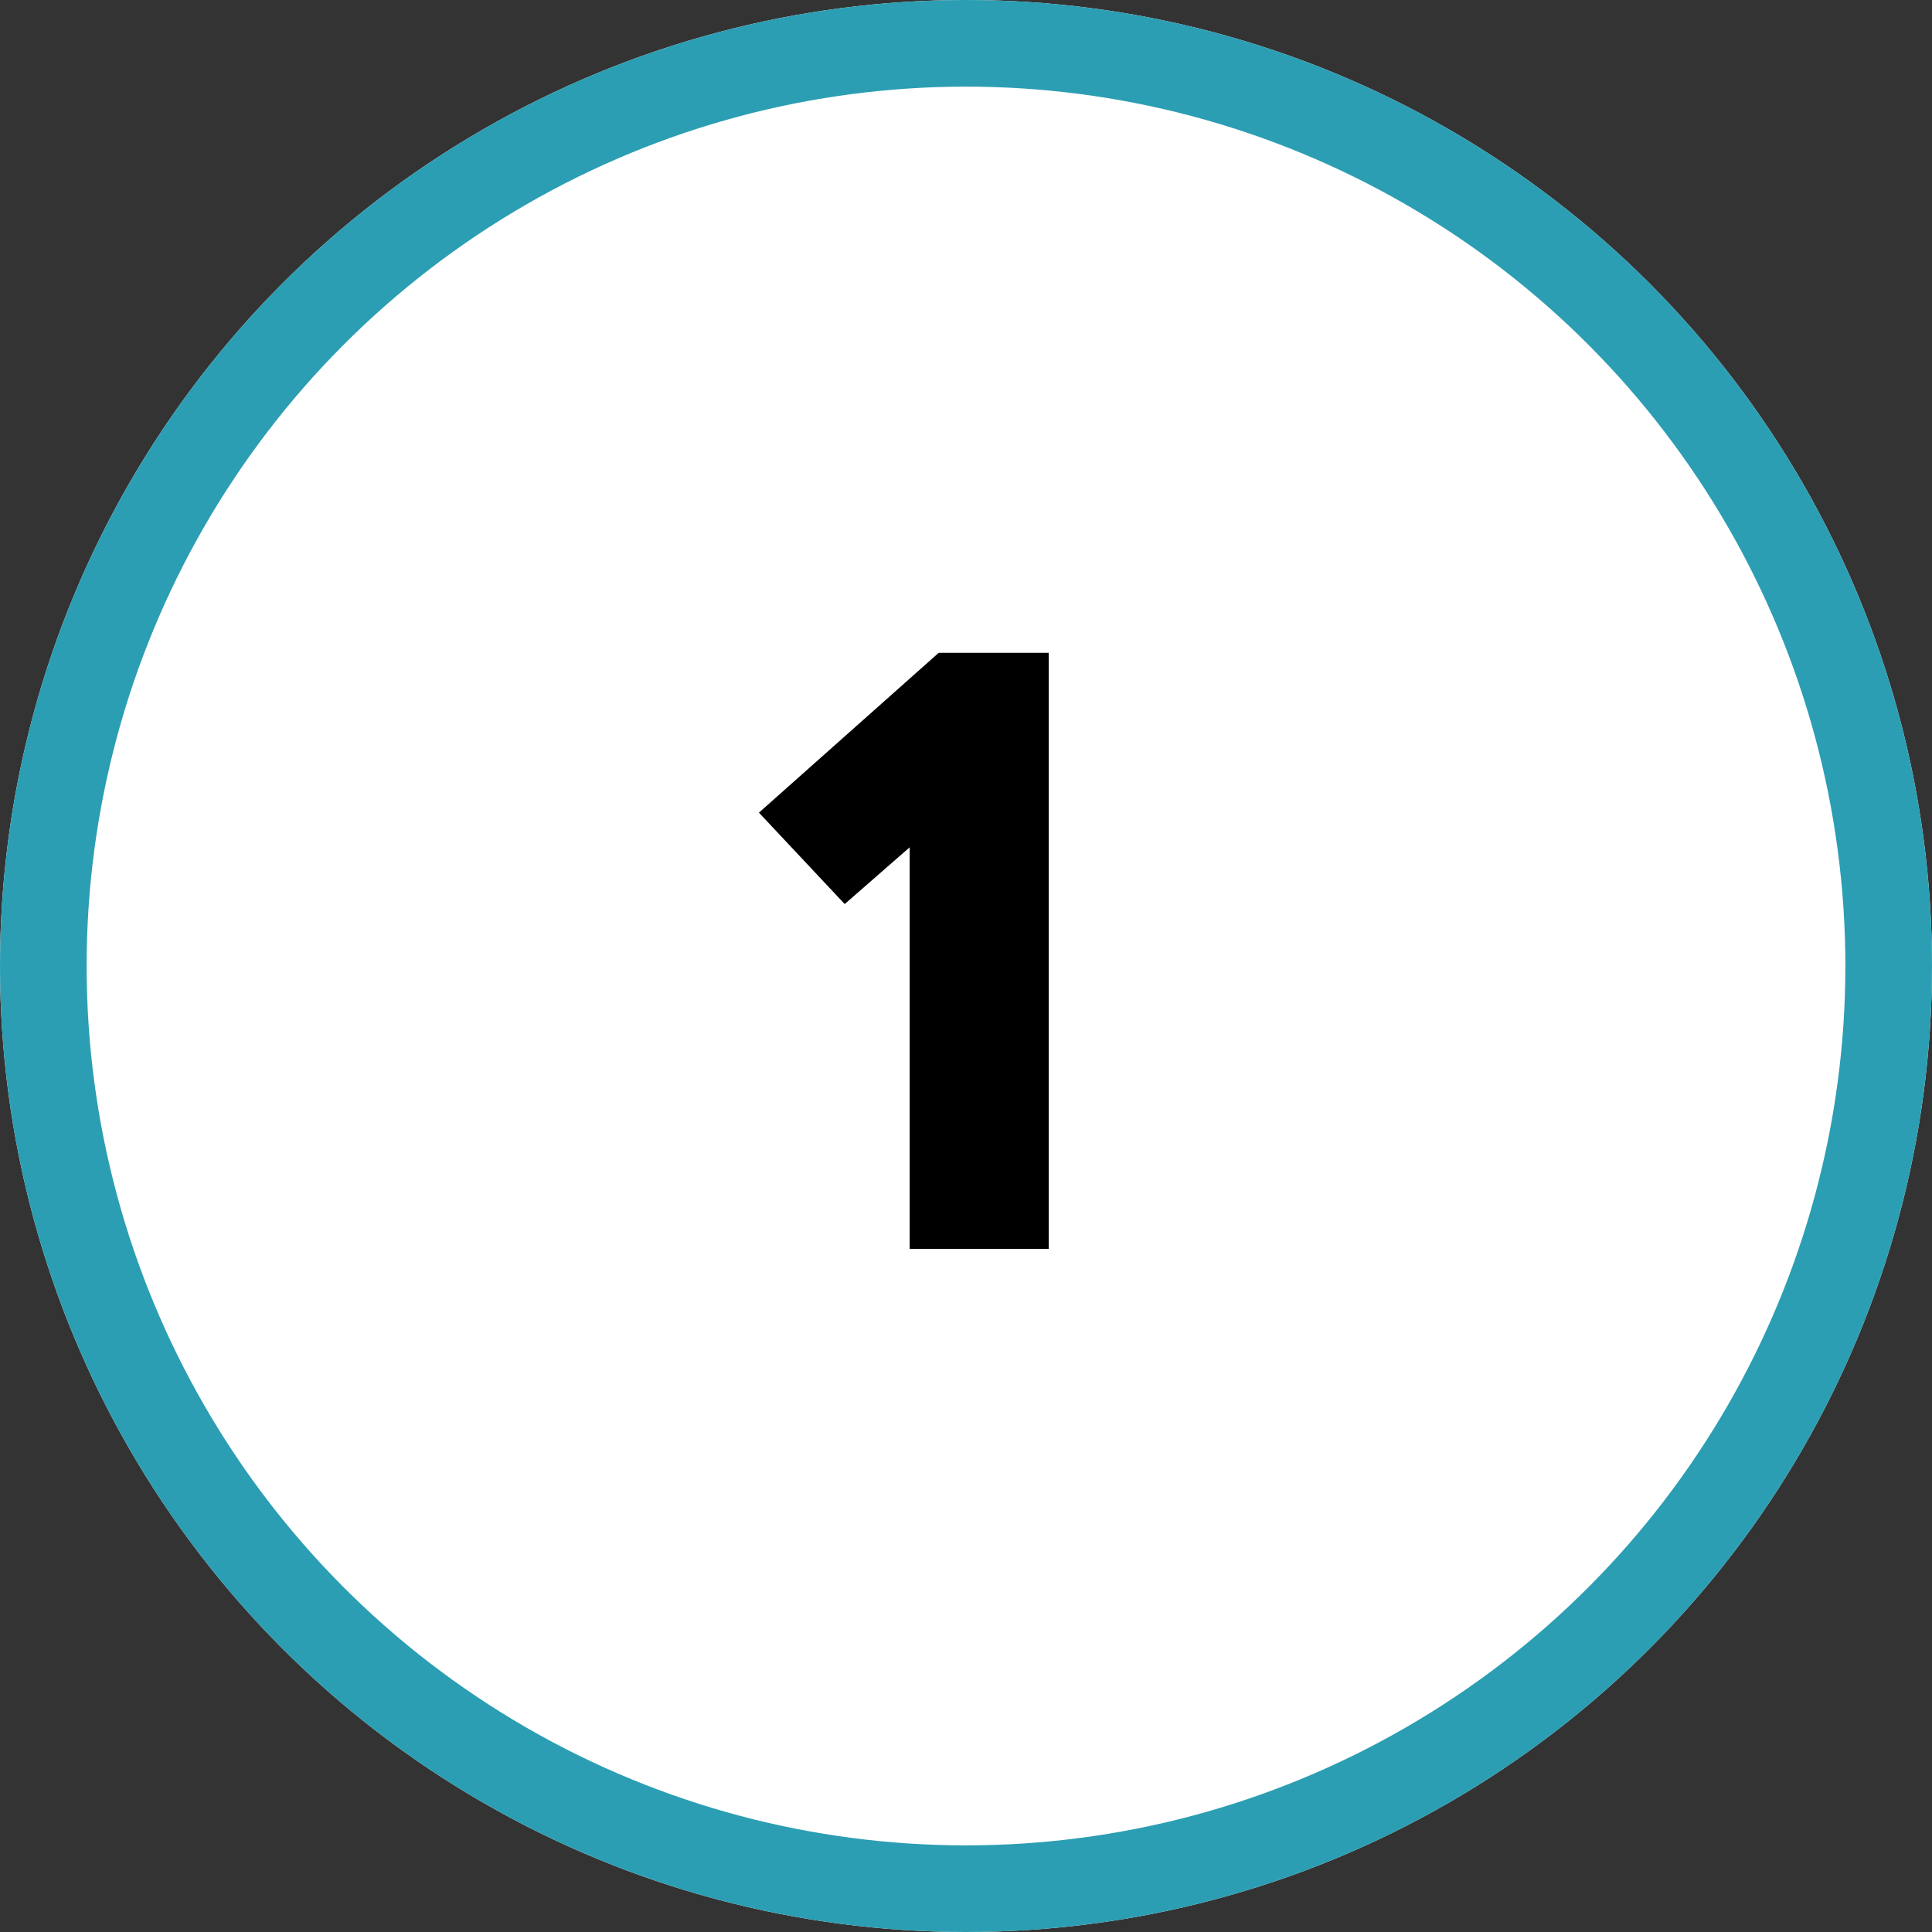<svg id="Layer_1" data-name="Layer 1" xmlns="http://www.w3.org/2000/svg" width="0.62in" height="0.62in" viewBox="0 0 44.6 44.6"><rect x="0" y="0" width="44.6" height="44.6" fill="#333333" stroke="none"/><defs><style>.cls-1{fill:#fff;}.cls-2{fill:none;stroke:#2b9eb3;stroke-width:2px;}.cls-3{isolation:isolate;}</style></defs><title>howitworks_1_mobile</title><g id="Group_1252" data-name="Group 1252"><g id="Group_1197" data-name="Group 1197"><g id="Group_1248" data-name="Group 1248"><g id="Ellipse_136" data-name="Ellipse 136"><circle class="cls-1" cx="22.3" cy="22.3" r="22.3"/><circle class="cls-2" cx="22.3" cy="22.3" r="21.3"/></g></g></g><g id="_1" data-name=" 1" class="cls-3"><g class="cls-3"><path d="M17.52,18.76l4.15-3.69h2.54V28.83H21V19.56l-1.5,1.31Z"/></g></g></g></svg>
